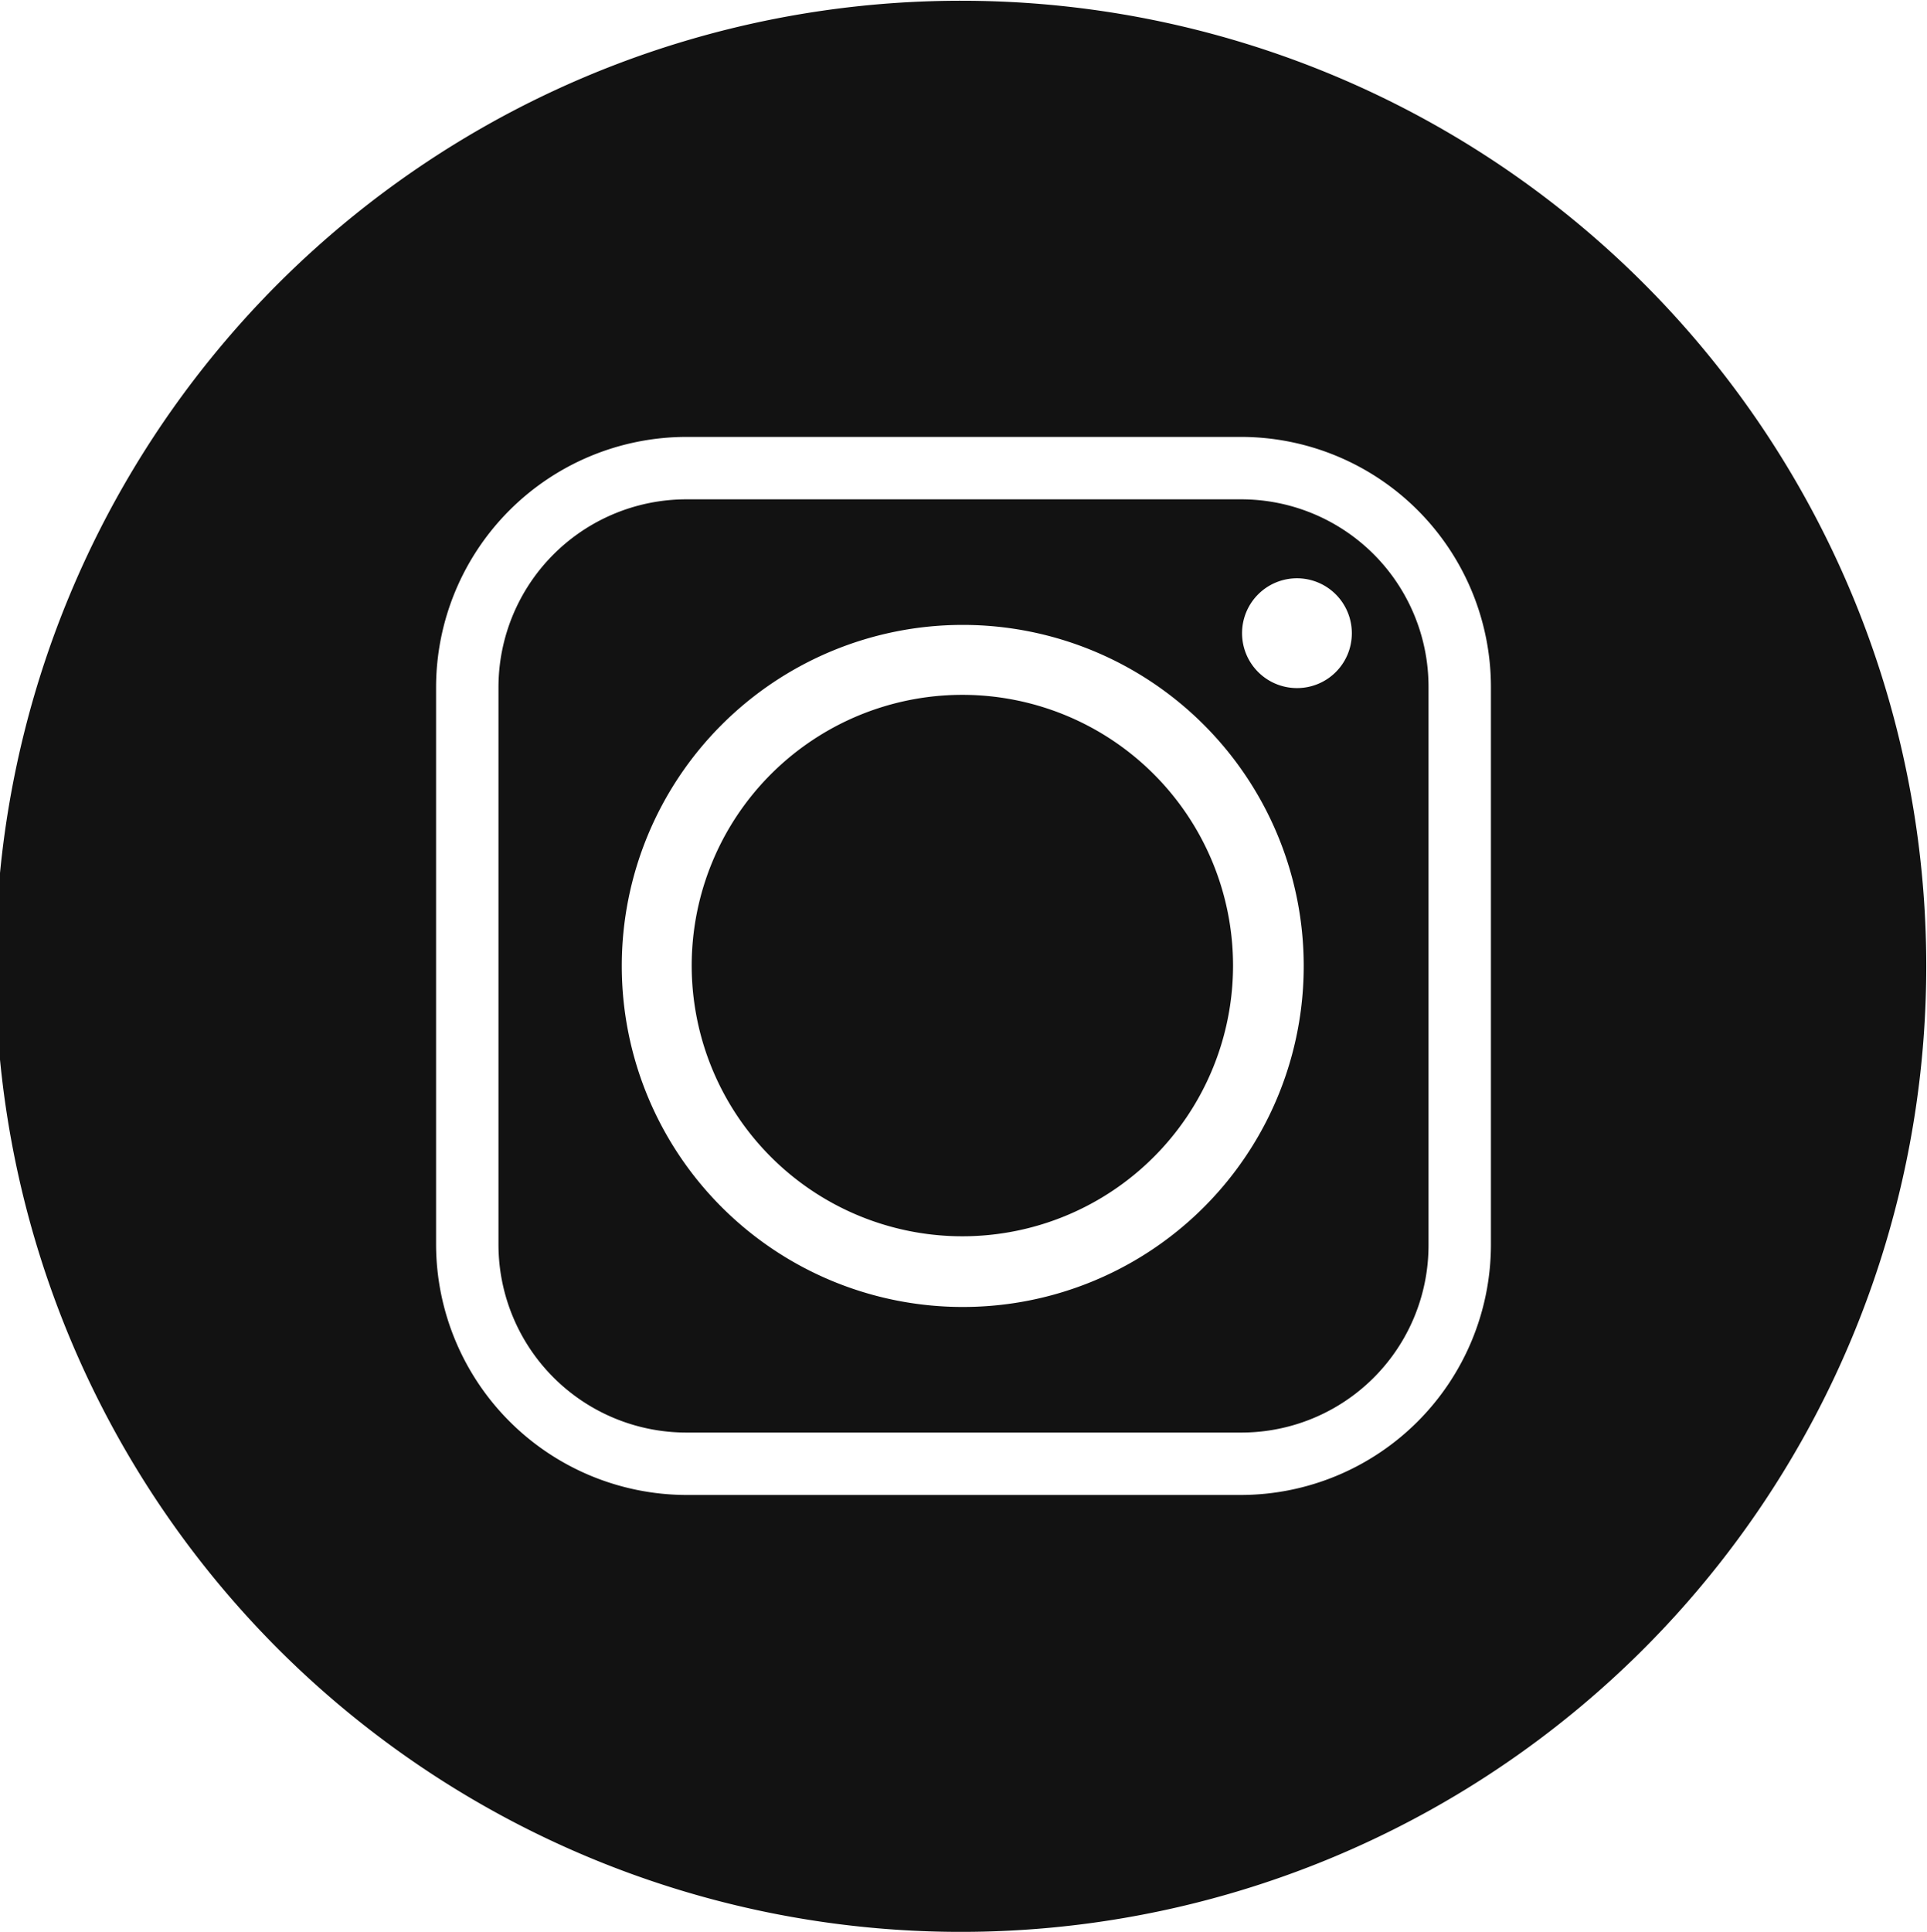 <svg xmlns="http://www.w3.org/2000/svg" width="25.63" height="25.69" viewBox="0 0 25.63 25.69">
  <defs>
    <style>
      .cls-1 {
        fill: #121212;
        fill-rule: evenodd;
      }
    </style>
  </defs>
  <path id="ico_instagram_cir_bk.svg" class="cls-1" d="M1103.88,2512.01a12.84,12.84,0,1,0,12.8,12.84A12.833,12.833,0,0,0,1103.88,2512.01Zm7.01,16.55a3.331,3.331,0,0,1-3.32,3.32h-7.39a3.338,3.338,0,0,1-3.32-3.32v-7.42a3.333,3.333,0,0,1,3.32-3.33h7.39a3.327,3.327,0,0,1,3.32,3.33v7.42Zm-7.02-7.32a3.6,3.6,0,1,0,3.59,3.6A3.6,3.6,0,0,0,1103.87,2521.24Zm3.7-2.6h-7.39a2.5,2.5,0,0,0-2.49,2.5v7.42a2.5,2.5,0,0,0,2.49,2.49h7.39a2.49,2.49,0,0,0,2.49-2.49v-7.42A2.492,2.492,0,0,0,1107.57,2518.64Zm-3.7,10.74a4.535,4.535,0,1,1,4.53-4.54A4.532,4.532,0,0,1,1103.87,2529.38Zm4.44-8.23a0.73,0.73,0,1,1,.73-0.73A0.728,0.728,0,0,1,1108.31,2521.15Z" transform="translate(-1091.06 -2512)"/>
</svg>
